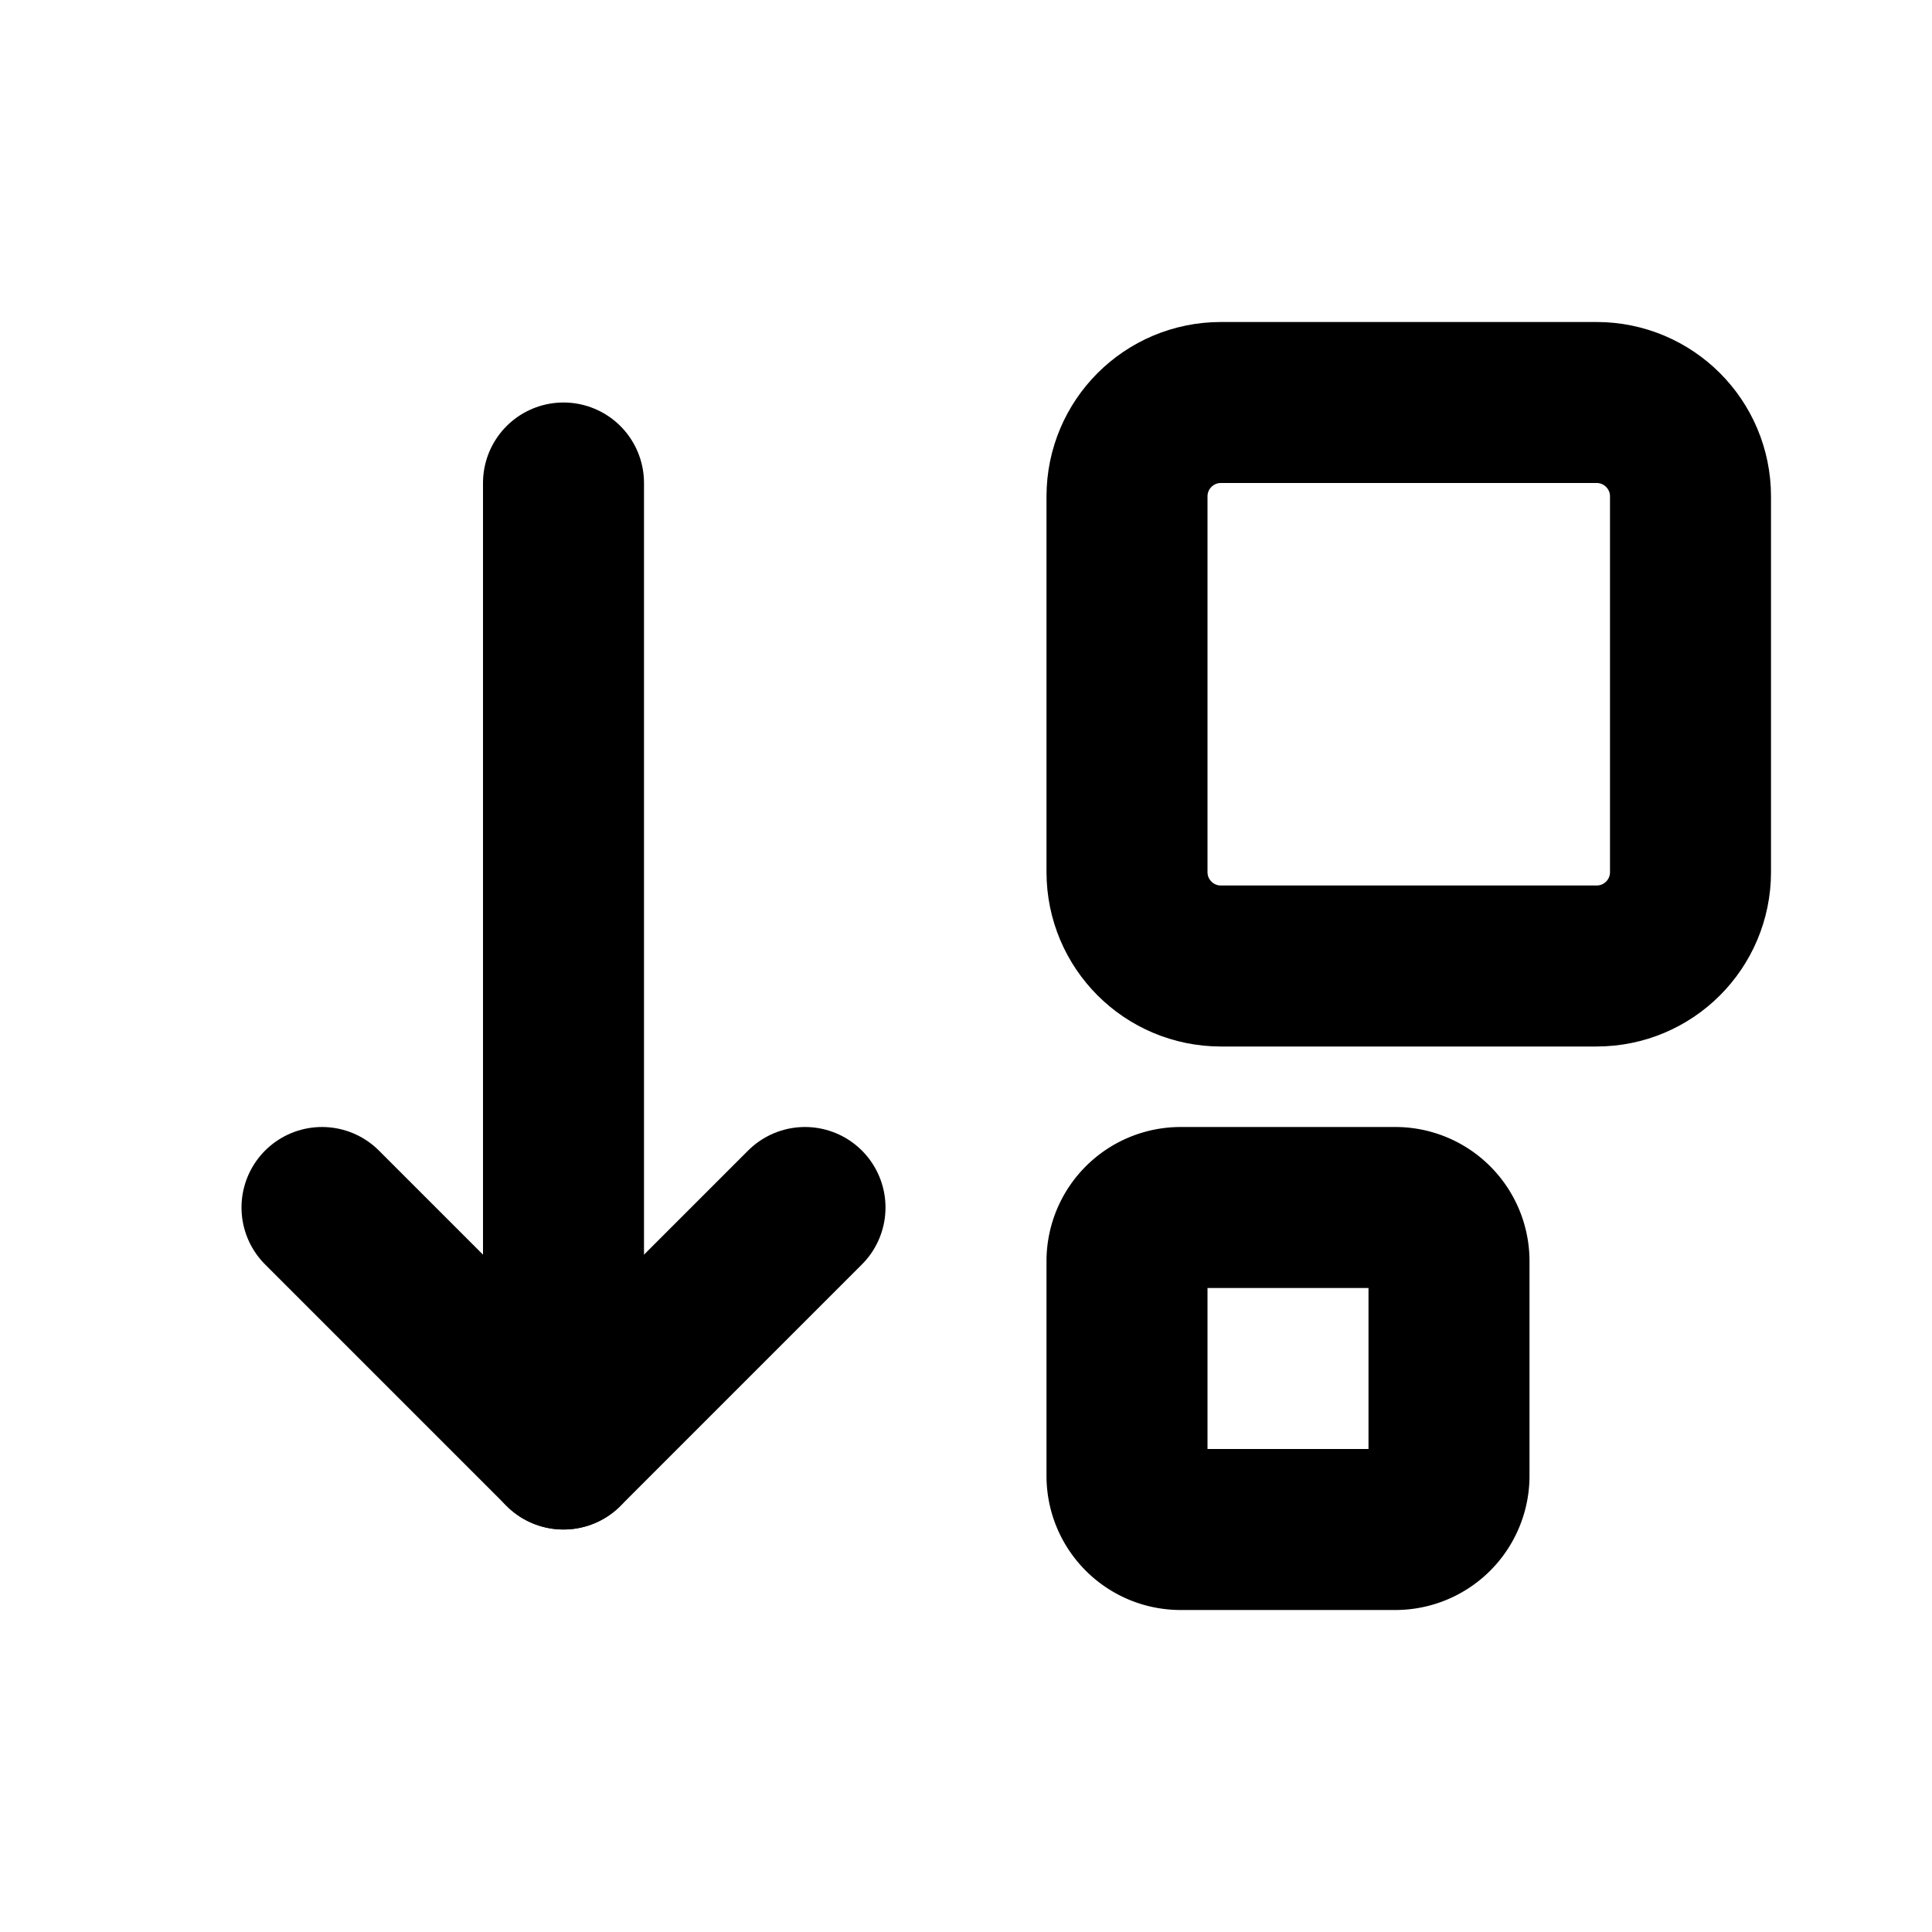 <svg
  xmlns="http://www.w3.org/2000/svg"
  width="24"
  height="24"
  viewBox="0 0 24 24"
  fill="none"
  stroke="currentColor"
  stroke-width="2"
  stroke-linecap="round"
  stroke-linejoin="round"
  >
  <path stroke="none" d="M0 0h24v24H0z" fill="none"/>
  <path d="M10 15l-3 3l-3 -3" />
  <path d="M7 6v12" />
  <path d="M14 18.333c0 .369 .298 .667 .667 .667h2.666a.667 .667 0 0 0 .667 -.667v-2.666a.667 .667 0 0 0 -.667 -.667h-2.666a.667 .667 0 0 0 -.667 .667v2.666z" />
  <path d="M14 10.833c0 .645 .522 1.167 1.167 1.167h4.666c.645 0 1.167 -.522 1.167 -1.167v-4.666c0 -.645 -.522 -1.167 -1.167 -1.167h-4.666c-.645 0 -1.167 .522 -1.167 1.167v4.666z" />
</svg>